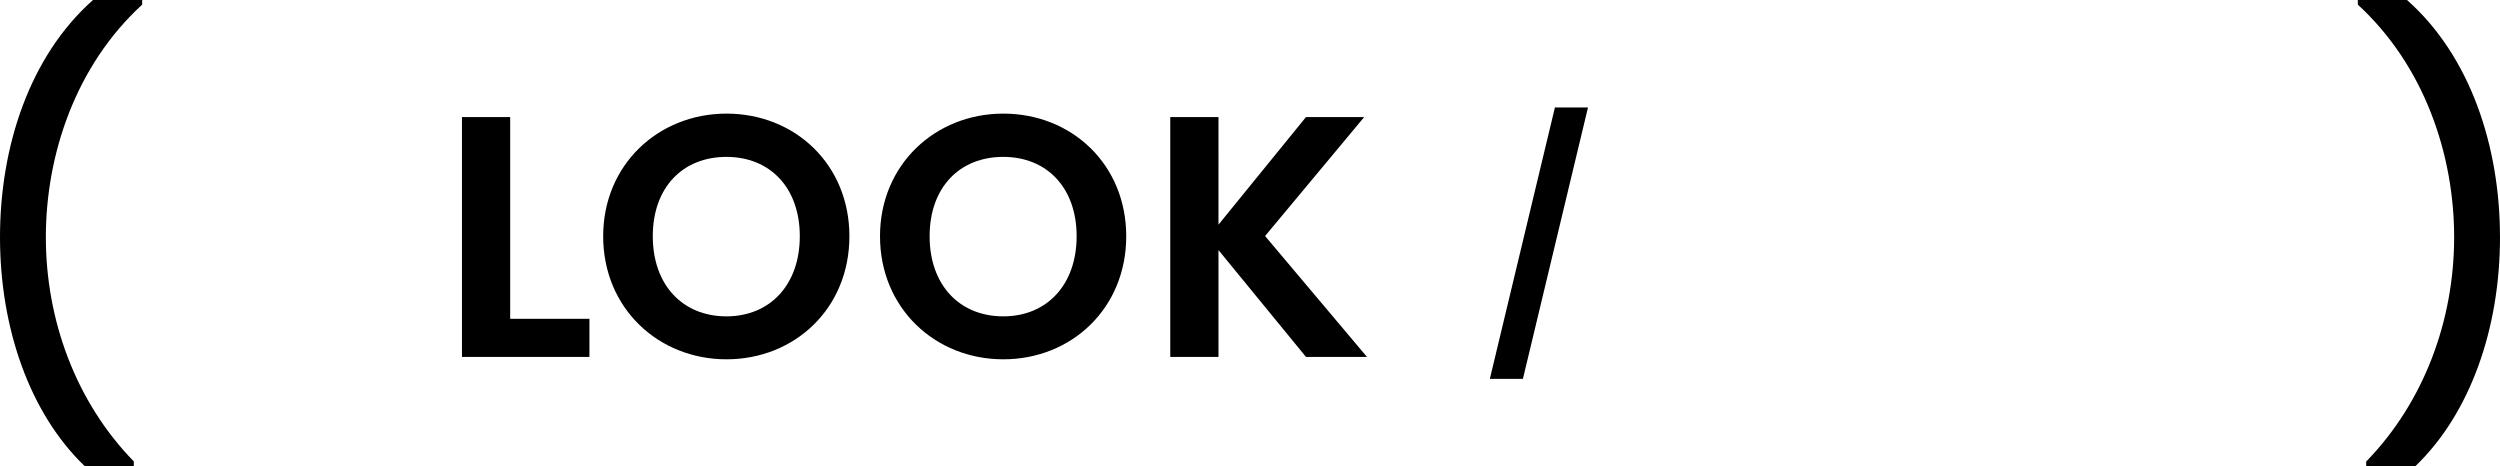 <?xml version="1.0" encoding="utf-8"?>
<!-- Generator: Adobe Illustrator 27.4.1, SVG Export Plug-In . SVG Version: 6.00 Build 0)  -->
<svg version="1.1" id="&#x30EC;&#x30A4;&#x30E4;&#x30FC;_1" xmlns="http://www.w3.org/2000/svg" xmlns:xlink="http://www.w3.org/1999/xlink" x="0px" y="0px" width="232.81" height="43.4" viewbox="0 0 232.81 43.4" enable-background="new 0 0 232.81 43.4" xml:space="preserve">
<g>
	<g>
		<path d="M47.51,10.9h-4.49v22.34h11.87v-3.55h-7.38V10.9z M67.65,10.58c-6.32,0-11.48,4.74-11.48,11.42
			c0,6.72,5.16,11.46,11.48,11.46C74,33.46,79.1,28.73,79.1,22C79.1,15.32,74.04,10.58,67.65,10.58z M67.65,29.46
			c-4.07,0-6.86-2.91-6.86-7.46s2.79-7.39,6.86-7.39c4.04,0,6.83,2.85,6.83,7.39S71.69,29.46,67.65,29.46z M93.43,10.58
			c-6.32,0-11.48,4.74-11.48,11.42c0,6.72,5.16,11.46,11.48,11.46c6.35,0,11.45-4.74,11.45-11.46
			C104.88,15.32,99.81,10.58,93.43,10.58z M93.43,29.46c-4.07,0-6.86-2.91-6.86-7.46s2.79-7.39,6.86-7.39
			c4.04,0,6.83,2.85,6.83,7.39S97.47,29.46,93.43,29.46z M127.04,10.9h-5.42l-8.15,10.02V10.9h-4.49v22.34h4.49v-9.95l8.15,9.95
			h5.68l-9.49-11.26L127.04,10.9z M138.74,35.28h3.08l6.06-25.27h-3.08L138.74,35.28z M224.15,0h-4.58v0.43
			c6.21,5.7,8.97,13.99,8.97,21.66s-2.76,15.31-8.19,20.89v0.43h4.58c5.13-4.92,7.88-12.87,7.88-21.31S230.06,5.23,224.15,0z
			 M0,22.09c0,8.45,2.76,16.39,7.88,21.31h4.58v-0.43C7.03,37.4,4.27,29.76,4.27,22.09S7.03,6.12,13.24,0.43V0H8.66
			C2.76,5.23,0,13.64,0,22.09z"/>
	</g>
</g>
</svg>
